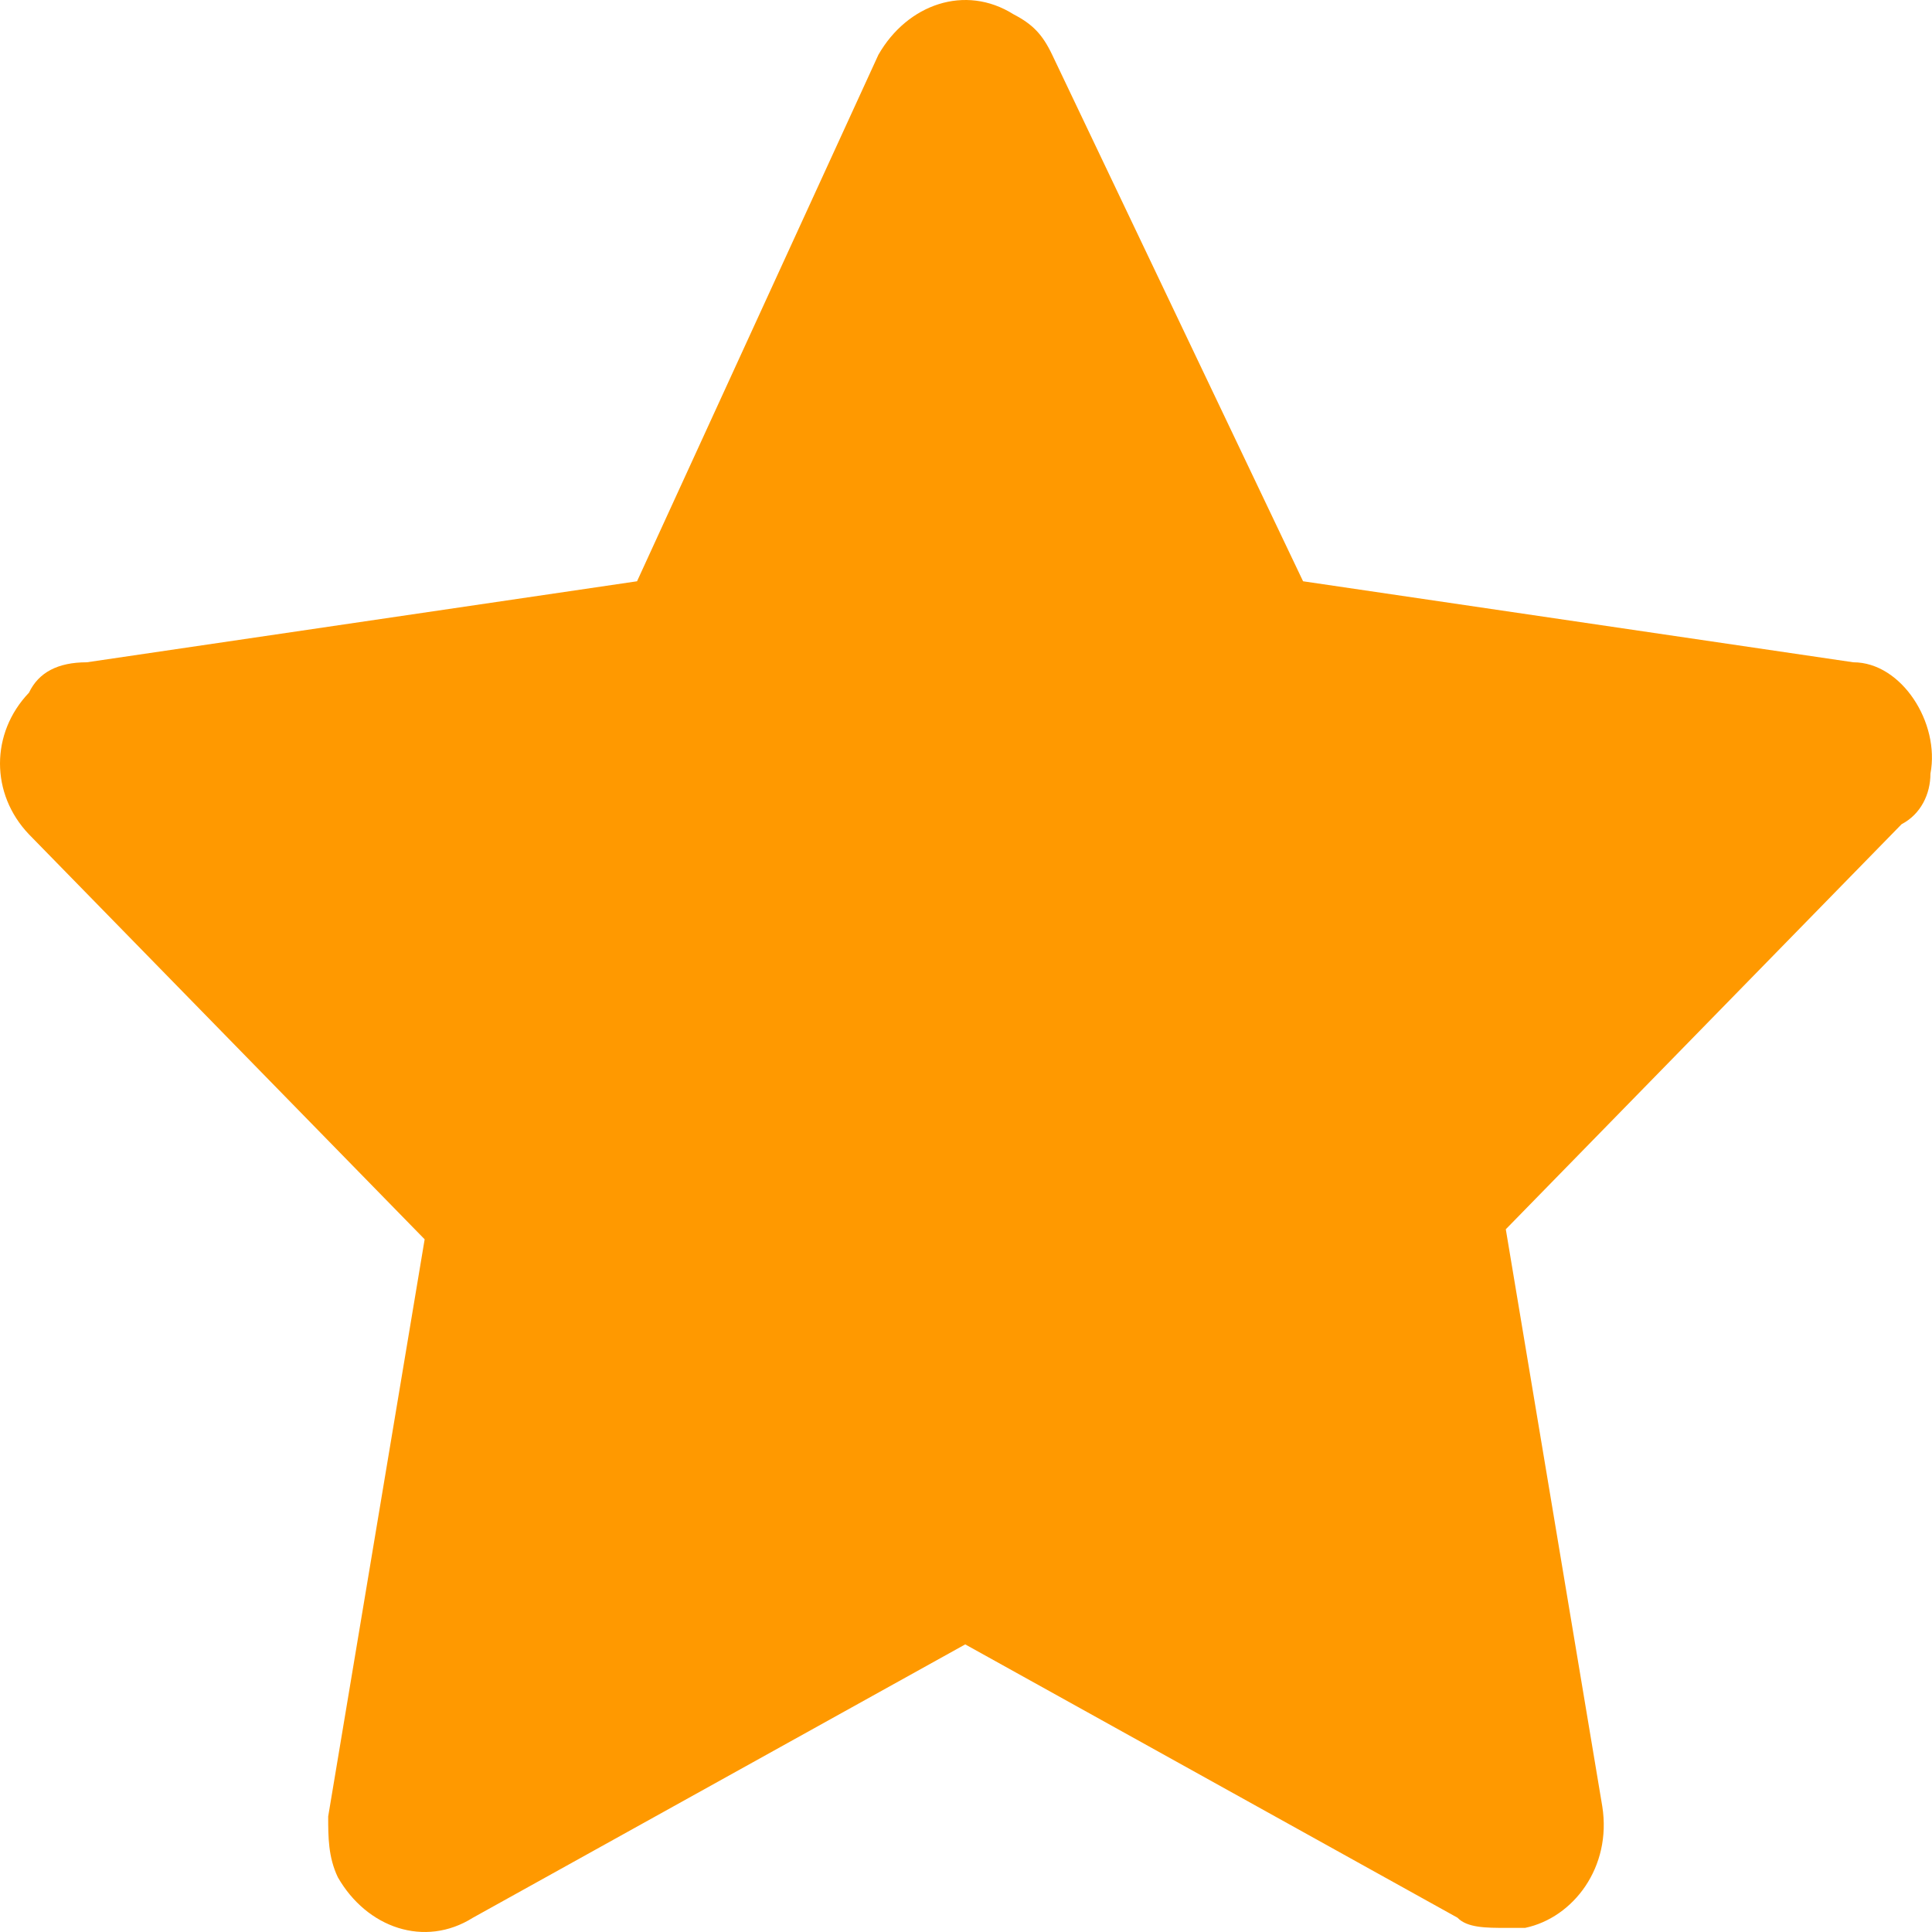 <svg width="15" height="15" viewBox="0 0 15 15" fill="none" xmlns="http://www.w3.org/2000/svg">
<path d="M14.988 6.006C15.063 5.613 14.764 5.142 14.389 5.142L10.117 4.513L8.169 0.425C8.094 0.268 8.019 0.189 7.869 0.111C7.494 -0.125 7.045 0.032 6.82 0.425L4.946 4.513L0.674 5.142C0.45 5.142 0.3 5.22 0.225 5.378C-0.075 5.692 -0.075 6.164 0.225 6.478L3.297 9.622L2.548 14.103C2.548 14.26 2.548 14.418 2.623 14.575C2.848 14.968 3.297 15.125 3.672 14.889L7.494 12.767L11.316 14.889C11.391 14.968 11.541 14.968 11.691 14.968C11.766 14.968 11.766 14.968 11.841 14.968C12.216 14.889 12.515 14.496 12.44 14.024L11.691 9.544L14.764 6.399C14.914 6.321 14.988 6.164 14.988 6.006Z" fill="#FF9900"/>
</svg>
